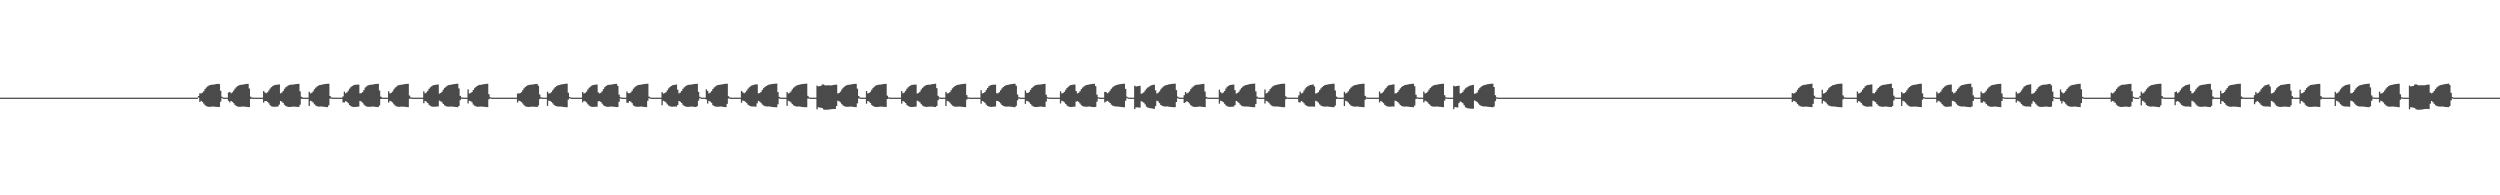 <?xml version="1.0" encoding="UTF-8"?>
<svg xmlns="http://www.w3.org/2000/svg" width="1920" height="150">
  <path d="M0 75.000h1v1.000H0zM1 75.000h1v1.000H1zM2 75.000h1v1.000H2zM3 75.000h1v1.000H3zM4 75.000h1v1.000H4zM5 75.000h1v1.000H5zM6 75.000h1v1.000H6zM7 75.000h1v1.000H7zM8 75.000h1v1.000H8zM9 75.000h1v1.000H9zM10 75.000h1v1.000H10zM11 75.000h1v1.000H11zM12 75.000h1v1.000H12zM13 75.000h1v1.000H13zM14 75.000h1v1.000H14zM15 75.000h1v1.000H15zM16 75.000h1v1.000H16zM17 75.000h1v1.000H17zM18 75.000h1v1.000H18zM19 75.000h1v1.000H19zM20 75.000h1v1.000H20zM21 75.000h1v1.000H21zM22 75.000h1v1.000H22zM23 75.000h1v1.000H23zM24 75.000h1v1.000H24zM25 75.000h1v1.000H25zM26 75.000h1v1.000H26zM27 75.000h1v1.000H27zM28 75.000h1v1.000H28zM29 75.000h1v1.000H29zM30 75.000h1v1.000H30zM31 75.000h1v1.000H31zM32 75.000h1v1.000H32zM33 75.000h1v1.000H33zM34 75.000h1v1.000H34zM35 75.000h1v1.000H35zM36 75.000h1v1.000H36zM37 75.000h1v1.000H37zM38 75.000h1v1.000H38zM39 75.000h1v1.000H39zM40 75.000h1v1.000H40zM41 75.000h1v1.000H41zM42 75.000h1v1.000H42zM43 75.000h1v1.000H43zM44 75.000h1v1.000H44zM45 75.000h1v1.000H45zM46 75.000h1v1.000H46zM47 75.000h1v1.000H47zM48 75.000h1v1.000H48zM49 75.000h1v1.000H49zM50 75.000h1v1.000H50zM51 75.000h1v1.000H51zM52 75.000h1v1.000H52zM53 75.000h1v1.000H53zM54 75.000h1v1.000H54zM55 75.000h1v1.000H55zM56 75.000h1v1.000H56zM57 75.000h1v1.000H57zM58 75.000h1v1.000H58zM59 75.000h1v1.000H59zM60 75.000h1v1.000H60zM61 75.000h1v1.000H61zM62 75.000h1v1.000H62zM63 75.000h1v1.000H63zM64 75.000h1v1.000H64zM65 75.000h1v1.000H65zM66 75.000h1v1.000H66zM67 75.000h1v1.000H67zM68 75.000h1v1.000H68zM69 75.000h1v1.000H69zM70 75.000h1v1.000H70zM71 75.000h1v1.000H71zM72 75.000h1v1.000H72zM73 75.000h1v1.000H73zM74 75.000h1v1.000H74zM75 75.000h1v1.000H75zM76 75.000h1v1.000H76zM77 75.000h1v1.000H77zM78 75.000h1v1.000H78zM79 75.000h1v1.000H79zM80 75.000h1v1.000H80zM81 75.000h1v1.000H81zM82 75.000h1v1.000H82zM83 75.000h1v1.000H83zM84 75.000h1v1.000H84zM85 75.000h1v1.000H85zM86 75.000h1v1.000H86zM87 75.000h1v1.000H87zM88 75.000h1v1.000H88zM89 75.000h1v1.000H89zM90 75.000h1v1.000H90zM91 75.000h1v1.000H91zM92 75.000h1v1.000H92zM93 75.000h1v1.000H93zM94 75.000h1v1.000H94zM95 75.000h1v1.000H95zM96 75.000h1v1.000H96zM97 75.000h1v1.000H97zM98 75.000h1v1.000H98zM99 75.000h1v1.000H99zM100 75.000h1v1.000H100zM101 75.000h1v1.000H101zM102 75.000h1v1.000H102zM103 75.000h1v1.000H103zM104 75.000h1v1.000H104zM105 75.000h1v1.000H105zM106 75.000h1v1.000H106zM107 75.000h1v1.000H107zM108 75.000h1v1.000H108zM109 75.000h1v1.000H109zM110 75.000h1v1.000H110zM111 75.000h1v1.000H111zM112 75.000h1v1.000H112zM113 75.000h1v1.000H113zM114 75.000h1v1.000H114zM115 75.000h1v1.000H115zM116 75.000h1v1.000H116zM117 75.000h1v1.000H117zM118 75.000h1v1.000H118zM119 75.000h1v1.000H119zM120 75.000h1v1.000H120zM121 75.000h1v1.000H121zM122 75.000h1v1.000H122zM123 75.000h1v1.000H123zM124 75.000h1v1.000H124zM125 75.000h1v1.000H125zM126 75.000h1v1.000H126zM127 75.000h1v1.000H127zM128 75.000h1v1.000H128zM129 75.000h1v1.000H129zM130 75.000h1v1.000H130zM131 75.000h1v1.000H131zM132 75.000h1v1.000H132zM133 75.000h1v1.000H133zM134 75.000h1v1.000H134zM135 75.000h1v1.000H135zM136 75.000h1v1.000H136zM137 75.000h1v1.000H137zM138 75.000h1v1.000H138zM139 75.000h1v1.000H139zM140 75.000h1v1.000H140zM141 75.000h1v1.000H141zM142 75.000h1v1.000H142zM143 75.000h1v1.000H143zM144 75.000h1v1.000H144zM145 75.000h1v1.000H145zM146 75.000h1v1.000H146zM147 75.000h1v1.000H147zM148 75.000h1v1.000H148zM149 75.000h1v1.000H149zM150 75.000h1v1.000H150zM151 75.000h1v1.000H151zM152 73.740h1v1.260H152zM153 71.603h1v6.690H153zM154 71.754h1v5.724H154zM155 71.168h1v7.091H155zM156 70.080h1v9.498H156zM157 68.408h1v12.410H157zM158 67.201h1v14.324H158zM159 66.361h1v15.527H159zM160 65.674h1v16.415H160zM161 65.292h1v16.727H161zM162 65.094h1v16.835H162zM163 65.058h1v16.783H163zM164 64.849h1v17.037H164zM165 64.660h1v17.352H165zM166 64.529h1v17.560H166zM167 64.348h1v17.874H167zM168 64.651h1v17.405H168zM169 69.745h1v8.285H169zM170 74.293h1v1.149H170zM171 74.933h1v1.000H171zM172 74.997h1v1.000H172zM173 75.000h1v1.000H173zM174 75.000h1v1.000H174zM175 71.062h1v6.404H175zM176 70.602h1v8.049H176zM177 71.629h1v5.952H177zM178 70.911h1v7.316H178zM179 69.582h1v9.676H179zM180 68.027h1v12.560H180zM181 66.962h1v14.420H181zM182 66.160h1v15.637H182zM183 65.519h1v16.511H183zM184 65.241h1v16.761H184zM185 65.092h1v16.826H185zM186 65.006h1v16.827H186zM187 64.756h1v17.126H187zM188 64.580h1v17.428H188zM189 64.477h1v17.611H189zM190 64.353h1v17.868H190zM191 67.969h1v14.324H191zM192 74.225h1v1.714H192zM193 74.882h1v1.000H193zM194 74.985h1v1.000H194zM195 74.998h1v1.000H195zM196 75.000h1v1.000H196zM197 75.000h1v1.000H197zM198 75.000h1v1.000H198zM199 75.000h1v1.000H199zM200 75.000h1v1.000H200zM201 75.000h1v1.000H201zM202 69.948h1v8.831H202zM203 71.011h1v6.582H203zM204 71.600h1v5.972H204zM205 70.872h1v7.387H205zM206 69.490h1v9.846H206zM207 67.954h1v12.921H207zM208 66.908h1v14.769H208zM209 66.121h1v15.812H209zM210 65.488h1v16.556H210zM211 65.229h1v16.740H211zM212 65.084h1v16.825H212zM213 65.001h1v16.783H213zM214 64.835h1v15.494H214zM215 71.674h1v5.892H215zM216 71.079h1v7.034H216zM217 69.887h1v9.175H217zM218 68.223h1v12.270H218zM219 67.042h1v14.360H219zM220 66.227h1v15.666H220zM221 65.585h1v16.534H221zM222 65.190h1v16.962H222zM223 65.077h1v16.989H223zM224 64.988h1v16.974H224zM225 64.933h1v16.931H225zM226 64.707h1v17.192H226zM227 64.549h1v17.471H227zM228 64.456h1v17.640H228zM229 64.397h1v17.796H229zM230 70.160h1v10.280H230zM231 74.304h1v1.571H231zM232 74.918h1v1.000H232zM233 74.992h1v1.000H233zM234 74.999h1v1.000H234zM235 75.000h1v1.000H235zM236 75.000h1v1.000H236zM237 70.446h1v10.914H237zM238 71.743h1v5.698H238zM239 71.230h1v6.663H239zM240 70.144h1v8.613H240zM241 68.526h1v11.575H241zM242 67.338h1v13.706H242zM243 66.443h1v15.096H243zM244 65.797h1v16.068H244zM245 65.331h1v16.526H245zM246 65.207h1v16.583H246zM247 64.947h1v16.912H247zM248 64.727h1v17.266H248zM249 64.569h1v17.508H249zM250 64.439h1v17.774H250zM251 64.319h1v17.991H251zM252 64.292h1v16.595H252zM253 73.704h1v2.000H253zM254 74.799h1v1.000H254zM255 74.971h1v1.000H255zM256 74.997h1v1.000H256zM257 75.000h1v1.000H257zM258 75.000h1v1.000H258zM259 75.000h1v1.000H259zM260 75.000h1v1.000H260zM261 75.000h1v1.000H261zM262 75.000h1v1.000H262zM263 74.018h1v4.629H263zM264 70.368h1v8.349H264zM265 71.640h1v5.982H265zM266 70.939h1v7.331H266zM267 69.634h1v9.636H267zM268 68.029h1v12.657H268zM269 66.914h1v14.613H269zM270 66.117h1v15.853H270zM271 65.493h1v16.673H271zM272 65.151h1v17.016H272zM273 65.054h1v17.021H273zM274 64.972h1v16.996H274zM275 64.980h1v16.878H275zM276 71.738h1v5.776H276zM277 71.502h1v6.519H277zM278 70.734h1v8.136H278zM279 69.191h1v11.098H279zM280 67.223h1v14.024H280zM281 66.363h1v15.406H281zM282 65.675h1v16.316H282zM283 65.292h1v16.800H283zM284 65.094h1v16.888H284zM285 65.056h1v16.863H285zM286 64.850h1v16.939H286zM287 64.661h1v17.294H287zM288 64.529h1v17.547H288zM289 64.410h1v17.779H289zM290 64.347h1v17.876H290zM291 69.536h1v11.453H291zM292 74.177h1v1.879H292zM293 74.900h1v1.000H293zM294 74.991h1v1.000H294zM295 74.999h1v1.000H295zM296 75.000h1v1.000H296zM297 75.000h1v1.000H297zM298 70.146h1v8.635H298zM299 71.763h1v5.693H299zM300 71.267h1v6.635H300zM301 70.279h1v8.427H301zM302 68.615h1v11.476H302zM303 67.351h1v13.770H303zM304 66.474h1v15.215H304zM305 65.763h1v16.177H305zM306 65.334h1v16.716H306zM307 65.118h1v16.851H307zM308 65.072h1v16.838H308zM309 64.861h1v17.023H309zM310 64.668h1v17.341H310zM311 64.534h1v17.554H311zM312 64.413h1v17.808H312zM313 64.351h1v17.943H313zM314 73.361h1v2.492H314zM315 74.747h1v1.000H315zM316 74.961h1v1.000H316zM317 74.995h1v1.000H317zM318 74.999h1v1.000H318zM319 75.000h1v1.000H319zM320 75.000h1v1.000H320zM321 75.000h1v1.000H321zM322 75.000h1v1.000H322zM323 75.000h1v1.000H323zM324 74.985h1v1.000H324zM325 70.164h1v9.129H325zM326 71.670h1v5.870H326zM327 71.028h1v7.101H327zM328 69.778h1v9.323H328zM329 68.185h1v12.266H329zM330 67.078h1v14.218H330zM331 66.249h1v15.495H331zM332 65.589h1v16.407H332zM333 65.270h1v16.721H333zM334 65.108h1v16.802H334zM335 65.017h1v16.811H335zM336 64.876h1v16.903H336zM337 71.909h1v5.425H337zM338 71.372h1v6.441H338zM339 70.447h1v8.160H339zM340 68.833h1v11.060H340zM341 67.550h1v13.396H341zM342 66.607h1v14.918H342zM343 65.869h1v15.989H343zM344 65.401h1v16.525H344zM345 65.184h1v16.701H345zM346 65.067h1v16.744H346zM347 64.797h1v17.074H347zM348 64.607h1v17.394H348zM349 64.494h1v17.589H349zM350 64.365h1v17.852H350zM351 64.312h1v18.001H351zM352 67.876h1v13.506H352zM353 73.643h1v3.237H353zM354 74.814h1v1.000H354zM355 74.982h1v1.000H355zM356 74.998h1v1.000H356zM357 75.000h1v1.000H357zM358 75.000h1v1.000H358zM359 68.637h1v10.772H359zM360 71.758h1v5.625H360zM361 71.465h1v6.241H361zM362 70.663h1v7.872H362zM363 69.119h1v11.184H363zM364 67.715h1v13.488H364zM365 66.745h1v14.940H365zM366 65.974h1v15.985H366zM367 65.439h1v16.540H367zM368 65.177h1v16.726H368zM369 65.111h1v16.712H369zM370 64.887h1v16.990H370zM371 64.684h1v17.320H371zM372 64.544h1v17.541H372zM373 64.421h1v17.798H373zM374 64.306h1v17.986H374zM375 72.327h1v3.933H375zM376 74.580h1v1.000H376zM377 74.939h1v1.000H377zM378 74.995h1v1.000H378zM379 75.000h1v1.000H379zM380 75.000h1v1.000H380zM381 75.000h1v1.000H381zM382 75.000h1v1.000H382zM383 75.000h1v1.000H383zM384 75.000h1v1.000H384zM385 75.000h1v1.000H385zM386 75.000h1v1.000H386zM387 75.000h1v1.000H387zM388 75.000h1v1.000H388zM389 75.000h1v1.000H389zM390 75.000h1v1.000H390zM391 75.000h1v1.000H391zM392 75.000h1v1.000H392zM393 75.000h1v1.000H393zM394 75.000h1v1.000H394zM395 75.000h1v1.000H395zM396 75.000h1v1.000H396zM397 71.826h1v6.909H397zM398 71.802h1v5.497H398zM399 71.529h1v6.167H399zM400 70.750h1v7.655H400zM401 69.290h1v10.241H401zM402 67.771h1v13.079H402zM403 66.744h1v14.855H403zM404 66.003h1v15.984H404zM405 65.389h1v16.740H405zM406 65.171h1v16.967H406zM407 65.021h1v16.988H407zM408 65.003h1v16.933H408zM409 64.817h1v17.080H409zM410 64.639h1v17.379H410zM411 64.515h1v17.579H411zM412 64.400h1v17.792H412zM413 65.868h1v15.251H413zM414 72.551h1v3.588H414zM415 74.660h1v1.000H415zM416 74.966h1v1.000H416zM417 74.997h1v1.000H417zM418 75.000h1v1.000H418zM419 75.000h1v1.000H419zM420 70.448h1v10.849H420zM421 71.827h1v5.415H421zM422 71.559h1v6.018H422zM423 70.784h1v7.490H423zM424 69.347h1v10.016H424zM425 67.922h1v12.641H425zM426 66.888h1v14.347H426zM427 66.144h1v15.466H427zM428 65.536h1v16.269H428zM429 65.308h1v16.509H429zM430 65.010h1v16.832H430zM431 64.767h1v17.214H431zM432 64.595h1v17.475H432zM433 64.457h1v17.752H433zM434 64.332h1v17.975H434zM435 64.271h1v18.046H435zM436 71.240h1v5.325H436zM437 74.443h1v1.000H437zM438 74.912h1v1.000H438zM439 74.989h1v1.000H439zM440 74.999h1v1.000H440zM441 75.000h1v1.000H441zM442 75.000h1v1.000H442zM443 75.000h1v1.000H443zM444 75.000h1v1.000H444zM445 75.000h1v1.000H445zM446 75.000h1v1.000H446zM447 70.600h1v8.052H447zM448 71.780h1v5.674H448zM449 71.312h1v6.568H449zM450 70.357h1v8.333H450zM451 68.700h1v11.359H451zM452 67.394h1v13.737H452zM453 66.491h1v15.234H453zM454 65.789h1v16.222H454zM455 65.281h1v16.844H455zM456 65.132h1v16.912H456zM457 65.023h1v16.924H457zM458 64.900h1v17.069H458zM459 70.928h1v6.898H459zM460 71.718h1v5.968H460zM461 71.190h1v7.209H461zM462 70.087h1v9.507H462zM463 68.413h1v12.418H463zM464 66.936h1v14.599H464zM465 66.004h1v15.890H465zM466 65.396h1v16.696H466zM467 65.193h1v16.830H467zM468 65.061h1v16.871H468zM469 64.985h1v16.858H469zM470 64.743h1v17.145H470zM471 64.571h1v17.441H471zM472 64.470h1v17.620H472zM473 64.348h1v17.875H473zM474 65.953h1v16.208H474zM475 72.641h1v5.533H475zM476 74.673h1v1.000H476zM477 74.967h1v1.000H477zM478 74.997h1v1.000H478zM479 75.000h1v1.000H479zM480 75.000h1v1.000H480zM481 70.314h1v8.592H481zM482 71.507h1v7.372H482zM483 71.626h1v5.943H483zM484 70.965h1v7.230H484zM485 69.672h1v9.511H485zM486 68.098h1v12.890H486zM487 67.015h1v14.604H487zM488 66.201h1v15.695H488zM489 65.551h1v16.463H489zM490 65.255h1v16.707H490zM491 65.098h1v16.806H491zM492 65.011h1v16.769H492zM493 64.760h1v17.189H493zM494 64.583h1v17.489H494zM495 64.478h1v17.709H495zM496 64.353h1v17.940H496zM497 64.331h1v13.143H497zM498 74.196h1v1.208H498zM499 74.878h1v1.000H499zM500 74.986h1v1.000H500zM501 74.999h1v1.000H501zM502 75.000h1v1.000H502zM503 75.000h1v1.000H503zM504 75.000h1v1.000H504zM505 75.000h1v1.000H505zM506 75.000h1v1.000H506zM507 75.000h1v1.000H507zM508 70.712h1v10.134H508zM509 71.824h1v5.578H509zM510 71.548h1v6.353H510zM511 70.812h1v7.953H511zM512 69.356h1v10.760H512zM513 67.881h1v13.203H513zM514 66.869h1v14.742H514zM515 66.073h1v15.839H515zM516 65.506h1v16.444H516zM517 65.208h1v16.685H517zM518 65.132h1v16.684H518zM519 64.899h1v16.974H519zM520 68.878h1v11.815H520zM521 71.655h1v5.933H521zM522 71.065h1v7.079H522zM523 69.872h1v9.188H523zM524 68.221h1v12.250H524zM525 67.071h1v14.292H525zM526 66.255h1v15.586H526zM527 65.589h1v16.447H527zM528 65.253h1v16.860H528zM529 65.071h1v16.921H529zM530 65.042h1v16.883H530zM531 64.838h1v16.955H531zM532 64.653h1v17.361H532zM533 64.525h1v17.567H533zM534 64.407h1v17.817H534zM535 64.344h1v17.172H535zM536 70.546h1v6.766H536zM537 74.367h1v1.000H537zM538 74.928h1v1.000H538zM539 74.993h1v1.000H539zM540 74.999h1v1.000H540zM541 75.000h1v1.000H541zM542 68.622h1v7.839H542zM543 69.836h1v9.652H543zM544 71.731h1v5.723H544zM545 71.126h1v6.900H545zM546 69.968h1v8.982H546zM547 68.344h1v12.404H547zM548 67.193h1v14.318H548zM549 66.339h1v15.489H549zM550 65.660h1v16.320H550zM551 65.301h1v16.647H551zM552 65.126h1v16.769H552zM553 65.030h1v16.745H553zM554 64.774h1v17.172H554zM555 64.592h1v17.477H555zM556 64.484h1v17.701H556zM557 64.357h1v17.935H557zM558 64.306h1v15.447H558zM559 73.894h1v1.706H559zM560 74.826h1v1.000H560zM561 74.977h1v1.000H561zM562 74.998h1v1.000H562zM563 75.000h1v1.000H563zM564 75.000h1v1.000H564zM565 75.000h1v1.000H565zM566 75.000h1v1.000H566zM567 75.000h1v1.000H567zM568 75.000h1v1.000H568zM569 69.853h1v9.042H569zM570 70.909h1v6.338H570zM571 71.631h1v5.864H571zM572 70.898h1v7.278H572zM573 69.556h1v9.630H573zM574 68.076h1v12.359H574zM575 67.003h1v14.152H575zM576 66.232h1v15.326H576zM577 65.606h1v16.202H577zM578 65.337h1v16.412H578zM579 65.027h1v16.811H579zM580 64.779h1v17.200H580zM581 64.892h1v14.481H581zM582 71.737h1v5.723H582zM583 71.442h1v6.634H583zM584 70.575h1v8.411H584zM585 69.022h1v11.257H585zM586 67.706h1v13.352H586zM587 66.716h1v14.782H587zM588 66.033h1v15.676H588zM589 65.468h1v16.333H589zM590 65.049h1v16.672H590zM591 64.793h1v17.119H591zM592 64.610h1v17.438H592zM593 64.467h1v17.703H593zM594 64.338h1v17.944H594zM595 64.277h1v18.039H595zM596 64.213h1v18.150H596zM597 70.765h1v9.310H597zM598 74.408h1v1.341H598zM599 74.934h1v1.000H599zM600 74.994h1v1.000H600zM601 74.999h1v1.000H601zM602 75.000h1v1.000H602zM603 75.000h1v1.000H603zM604 70.647h1v10.670H604zM605 71.790h1v5.584H605zM606 71.256h1v6.601H606zM607 70.213h1v8.460H607zM608 68.618h1v11.361H608zM609 67.412h1v13.499H609zM610 66.498h1v14.974H610zM611 65.865h1v15.909H611zM612 65.385h1v16.430H612zM613 65.191h1v16.538H613zM614 64.875h1v17.041H614zM615 64.659h1v17.392H615zM616 64.528h1v17.643H616zM617 64.388h1v17.895H617zM618 64.303h1v18.014H618zM619 64.272h1v18.078H619zM620 73.636h1v2.107H620zM621 74.788h1v1.000H621zM622 74.968h1v1.000H622zM623 74.996h1v1.000H623zM624 75.000h1v1.000H624zM625 75.000h1v1.000H625zM626 75.000h1v1.000H626zM627 65.725h1v18.233H627zM628 66.359h1v16.021H628zM629 66.077h1v16.504H629zM630 66.021h1v16.694H630zM631 64.883h1v18.135H631zM632 64.860h1v19.186H632zM633 65.505h1v18.795H633zM634 65.564h1v18.766H634zM635 65.528h1v18.698H635zM636 65.492h1v18.641H636zM637 65.565h1v18.444H637zM638 65.570h1v18.283H638zM639 65.453h1v18.286H639zM640 65.235h1v18.425H640zM641 65.022h1v18.708H641zM642 65.075h1v16.361H642zM643 71.783h1v5.605H643zM644 71.348h1v6.512H644zM645 70.414h1v8.214H645zM646 68.749h1v11.219H646zM647 67.438h1v13.604H647zM648 66.539h1v15.098H648zM649 65.821h1v16.089H649zM650 65.364h1v16.663H650zM651 65.134h1v16.831H651zM652 65.083h1v16.824H652zM653 64.868h1v16.942H653zM654 64.672h1v17.336H654zM655 64.537h1v17.551H655zM656 64.415h1v17.806H656zM657 64.352h1v17.941H657zM658 68.073h1v11.284H658zM659 73.734h1v1.908H659zM660 74.832h1v1.000H660zM661 74.984h1v1.000H661zM662 74.998h1v1.000H662zM663 75.000h1v1.000H663zM664 75.000h1v1.000H664zM665 69.884h1v9.776H665zM666 71.743h1v5.842H666zM667 71.410h1v6.745H667zM668 70.514h1v8.621H668zM669 68.945h1v11.619H669zM670 67.534h1v13.917H670zM671 66.568h1v15.355H671zM672 65.859h1v16.278H672zM673 65.308h1v16.850H673zM674 65.129h1v16.941H674zM675 64.994h1v16.970H675zM676 64.982h1v16.883H676zM677 64.705h1v17.196H677zM678 64.549h1v17.472H678zM679 64.454h1v17.642H679zM680 64.396h1v17.798H680zM681 73.491h1v2.615H681zM682 74.765h1v1.000H682zM683 74.975h1v1.000H683zM684 74.998h1v1.000H684zM685 75.000h1v1.000H685zM686 75.000h1v1.000H686zM687 75.000h1v1.000H687zM688 75.000h1v1.000H688zM689 75.000h1v1.000H689zM690 75.000h1v1.000H690zM691 75.000h1v1.000H691zM692 69.956h1v9.676H692zM693 71.674h1v5.927H693zM694 71.032h1v7.140H694zM695 69.793h1v9.348H695zM696 68.157h1v12.413H696zM697 67.008h1v14.446H697zM698 66.190h1v15.735H698zM699 65.551h1v16.587H699zM700 65.174h1v16.984H700zM701 65.069h1v17.001H701zM702 64.982h1v16.983H702zM703 64.991h1v16.874H703zM704 71.825h1v5.555H704zM705 71.370h1v6.469H705zM706 70.459h1v8.157H706zM707 68.810h1v11.147H707zM708 67.464h1v13.601H708zM709 66.544h1v15.137H709zM710 65.837h1v16.150H710zM711 65.305h1v16.816H711zM712 65.145h1v16.895H712zM713 65.031h1v16.913H713zM714 64.965h1v16.886H714zM715 64.729h1v17.164H715zM716 64.562h1v17.453H716zM717 64.464h1v17.629H717zM718 64.281h1v17.943H718zM719 67.694h1v13.645H719zM720 73.550h1v3.441H720zM721 74.801h1v1.000H721zM722 74.980h1v1.000H722zM723 74.998h1v1.000H723zM724 75.000h1v1.000H724zM725 75.000h1v1.000H725zM726 70.579h1v10.831H726zM727 71.792h1v5.649H727zM728 71.537h1v6.383H728zM729 70.786h1v8.007H729zM730 69.313h1v10.837H730zM731 67.849h1v13.255H731zM732 66.845h1v14.779H732zM733 66.055h1v15.865H733zM734 65.492h1v16.464H734zM735 65.202h1v16.693H735zM736 65.042h1v16.775H736zM737 64.781h1v17.093H737zM738 64.596h1v17.406H738zM739 64.488h1v17.596H739zM740 64.360h1v17.858H740zM741 64.309h1v17.982H741zM742 73.049h1v3.468H742zM743 74.774h1v1.000H743zM744 74.970h1v1.000H744zM745 74.996h1v1.000H745zM746 74.999h1v1.000H746zM747 75.000h1v1.000H747zM748 75.000h1v1.000H748zM749 75.000h1v1.000H749zM750 75.000h1v1.000H750zM751 75.000h1v1.000H751zM752 75.000h1v1.000H752zM753 69.251h1v10.422H753zM754 71.751h1v5.793H754zM755 71.437h1v6.691H755zM756 70.580h1v8.456H756zM757 68.999h1v11.449H757zM758 67.606h1v13.742H758zM759 66.263h1v15.567H759zM760 65.595h1v16.434H760zM761 65.256h1v16.852H761zM762 65.073h1v16.915H762zM763 65.043h1v16.880H763zM764 64.975h1v16.791H764zM765 71.652h1v5.812H765zM766 71.555h1v6.069H766zM767 70.798h1v7.523H767zM768 69.337h1v10.089H768zM769 67.900h1v12.737H769zM770 66.881h1v14.451H770zM771 66.084h1v15.652H771zM772 65.540h1v16.329H772zM773 65.247h1v16.614H773zM774 65.107h1v16.687H774zM775 64.824h1v17.038H775zM776 64.623h1v17.372H776zM777 64.506h1v17.572H777zM778 64.372h1v17.916H778zM779 64.292h1v18.019H779zM780 65.860h1v15.387H780zM781 72.586h1v4.489H781zM782 74.663h1v1.000H782zM783 74.966h1v1.000H783zM784 74.997h1v1.000H784zM785 75.000h1v1.000H785zM786 75.000h1v1.000H786zM787 69.453h1v10.327H787zM788 71.251h1v6.189H788zM789 71.425h1v6.397H789zM790 70.544h1v8.028H790zM791 68.989h1v10.825H791zM792 67.562h1v13.481H792zM793 66.591h1v15.131H793zM794 65.878h1v16.184H794zM795 65.318h1v16.837H795zM796 65.134h1v17.021H796zM797 64.999h1v17.020H797zM798 64.985h1v16.958H798zM799 64.806h1v16.999H799zM800 64.631h1v17.334H800zM801 64.509h1v17.573H801zM802 64.396h1v17.798H802zM803 72.704h1v5.347H803zM804 74.615h1v1.000H804zM805 74.937h1v1.000H805zM806 74.993h1v1.000H806zM807 74.999h1v1.000H807zM808 75.000h1v1.000H808zM809 75.000h1v1.000H809zM810 75.000h1v1.000H810zM811 75.000h1v1.000H811zM812 75.000h1v1.000H812zM813 75.000h1v1.000H813zM814 70.150h1v9.287H814zM815 71.786h1v5.652H815zM816 71.398h1v6.445H816zM817 70.499h1v8.111H817zM818 68.921h1v10.966H818zM819 67.517h1v13.572H819zM820 66.555h1v15.197H820zM821 65.848h1v16.232H821zM822 65.303h1v16.857H822zM823 65.124h1v16.947H823zM824 64.992h1v16.973H824zM825 64.980h1v16.886H825zM826 69.898h1v8.107H826zM827 71.733h1v5.949H827zM828 71.194h1v7.185H828zM829 70.055h1v9.521H829zM830 68.422h1v12.371H830zM831 67.250h1v14.236H831zM832 66.382h1v15.431H832zM833 65.694h1v16.285H833zM834 65.271h1v16.676H834zM835 65.119h1v16.777H835zM836 64.890h1v16.885H836zM837 64.687h1v17.259H837zM838 64.546h1v17.524H838zM839 64.423h1v17.762H839zM840 64.307h1v17.985H840zM841 66.128h1v15.958H841zM842 72.721h1v5.369H842zM843 74.686h1v1.000H843zM844 74.969h1v1.000H844zM845 74.997h1v1.000H845zM846 75.000h1v1.000H846zM847 75.000h1v1.000H847zM848 70.562h1v8.098H848zM849 70.671h1v7.325H849zM850 71.655h1v5.830H850zM851 70.945h1v7.193H851zM852 69.656h1v9.450H852zM853 68.155h1v12.222H853zM854 67.061h1v14.058H854zM855 66.274h1v15.260H855zM856 65.639h1v16.094H856zM857 65.351h1v16.452H857zM858 65.034h1v16.802H858zM859 64.783h1v17.195H859zM860 64.605h1v17.462H860zM861 64.463h1v17.744H861zM862 64.336h1v17.970H862zM863 64.275h1v18.088H863zM864 68.230h1v9.123H864zM865 74.260h1v1.109H865zM866 74.886h1v1.000H866zM867 74.985h1v1.000H867zM868 74.998h1v1.000H868zM869 75.000h1v1.000H869zM870 75.000h1v1.000H870zM871 65.827h1v17.974H871zM872 66.429h1v15.982H872zM873 66.236h1v16.212H873zM874 66.021h1v16.564H874zM875 65.920h1v16.716H875zM876 71.973h1v5.724H876zM877 71.624h1v6.559H877zM878 70.864h1v8.034H878zM879 69.461h1v10.694H879zM880 68.148h1v13.757H880zM881 67.208h1v15.359H881zM882 66.567h1v16.318H882zM883 65.858h1v17.271H883zM884 65.488h1v17.696H884zM885 65.126h1v18.316H885zM886 65.056h1v18.534H886zM887 69.396h1v12.107H887zM888 71.766h1v5.608H888zM889 71.255h1v6.639H889zM890 70.194h1v9.035H890zM891 68.597h1v11.971H891zM892 67.397h1v13.843H892zM893 66.484h1v15.129H893zM894 65.854h1v15.930H894zM895 65.379h1v16.443H895zM896 65.188h1v16.545H896zM897 64.873h1v17.046H897zM898 64.657h1v17.396H898zM899 64.527h1v17.646H899zM900 64.387h1v17.897H900zM901 64.302h1v18.015H901zM902 64.272h1v18.000H902zM903 69.208h1v9.142H903zM904 74.128h1v1.344H904zM905 74.907h1v1.000H905zM906 74.995h1v1.000H906zM907 75.000h1v1.000H907zM908 75.000h1v1.000H908zM909 73.054h1v6.040H909zM910 70.657h1v7.847H910zM911 71.769h1v5.928H911zM912 71.237h1v7.142H912zM913 70.194h1v9.268H913zM914 68.523h1v12.276H914zM915 67.264h1v14.304H915zM916 66.394h1v15.573H916zM917 65.714h1v16.402H917zM918 65.181h1v16.954H918zM919 65.029h1v16.977H919zM920 65.010h1v16.925H920zM921 64.821h1v16.978H921zM922 64.641h1v17.320H922zM923 64.515h1v17.565H923zM924 64.400h1v17.792H924zM925 70.326h1v11.959H925zM926 74.389h1v1.404H926zM927 74.903h1v1.000H927zM928 74.988h1v1.000H928zM929 74.998h1v1.000H929zM930 75.000h1v1.000H930zM931 75.000h1v1.000H931zM932 75.000h1v1.000H932zM933 75.000h1v1.000H933zM934 75.000h1v1.000H934zM935 75.000h1v1.000H935zM936 68.819h1v10.778H936zM937 70.785h1v6.606H937zM938 71.694h1v6.060H938zM939 71.074h1v7.409H939zM940 69.925h1v9.814H940zM941 67.969h1v12.959H941zM942 66.672h1v14.925H942zM943 65.933h1v15.998H943zM944 65.353h1v16.753H944zM945 65.172h1v16.857H945zM946 65.048h1v16.887H946zM947 64.976h1v16.870H947zM948 69.188h1v11.455H948zM949 71.817h1v5.683H949zM950 71.397h1v6.739H950zM951 70.472h1v8.579H951zM952 68.860h1v11.483H952zM953 67.544h1v13.588H953zM954 66.584h1v15.022H954zM955 65.916h1v15.870H955zM956 65.405h1v16.428H956zM957 65.250h1v16.521H957zM958 64.974h1v16.875H958zM959 64.637h1v17.349H959zM960 64.514h1v17.558H960zM961 64.380h1v17.831H961zM962 64.297h1v18.011H962zM963 64.203h1v18.115H963zM964 70.210h1v9.709H964zM965 74.203h1v1.528H965zM966 74.937h1v1.000H966zM967 74.994h1v1.000H967zM968 74.999h1v1.000H968zM969 75.000h1v1.000H969zM970 75.000h1v1.000H970zM971 68.685h1v10.853H971zM972 71.738h1v5.698H972zM973 71.117h1v6.881H973zM974 69.983h1v8.892H974zM975 68.402h1v11.781H975zM976 67.255h1v13.788H976zM977 66.374h1v15.181H977zM978 65.767h1v15.986H978zM979 65.340h1v16.490H979zM980 65.166h1v16.601H980zM981 64.859h1v16.988H981zM982 64.647h1v17.338H982zM983 64.521h1v17.550H983zM984 64.384h1v17.826H984zM985 64.300h1v18.007H985zM986 64.270h1v18.048H986zM987 73.972h1v2.281H987zM988 74.838h1v1.000H988zM989 74.977h1v1.000H989zM990 74.997h1v1.000H990zM991 75.000h1v1.000H991zM992 75.000h1v1.000H992zM993 75.000h1v1.000H993zM994 75.000h1v1.000H994zM995 75.000h1v1.000H995zM996 75.000h1v1.000H996zM997 73.219h1v5.279H997zM998 70.423h1v8.327H998zM999 71.757h1v5.800H999zM1000 71.281h1v6.976H1000zM1001 69.553h1v9.764H1001zM1002 67.960h1v12.593H1002zM1003 66.929h1v14.347H1003zM1004 66.125h1v15.577H1004zM1005 65.572h1v16.275H1005zM1006 65.259h1v16.593H1006zM1007 65.116h1v16.671H1007zM1008 64.830h1v17.027H1008zM1009 66.367h1v15.563H1009zM1010 71.852h1v5.573H1010zM1011 71.549h1v6.383H1011zM1012 70.773h1v8.034H1012zM1013 69.291h1v10.868H1013zM1014 67.870h1v13.216H1014zM1015 66.855h1v14.708H1015zM1016 66.064h1v15.756H1016zM1017 65.324h1v16.554H1017zM1018 65.203h1v16.660H1018zM1019 64.944h1v16.813H1019zM1020 64.724h1v17.210H1020zM1021 64.568h1v17.495H1021zM1022 64.437h1v17.742H1022zM1023 64.318h1v17.971H1023zM1024 64.292h1v18.019H1024zM1025 69.452h1v11.648H1025zM1026 74.168h1v1.906H1026zM1027 74.899h1v1.000H1027zM1028 74.990h1v1.000H1028zM1029 74.999h1v1.000H1029zM1030 75.000h1v1.000H1030zM1031 75.000h1v1.000H1031zM1032 70.526h1v10.930H1032zM1033 71.785h1v5.625H1033zM1034 71.234h1v6.657H1034zM1035 70.158h1v8.587H1035zM1036 68.540h1v11.547H1036zM1037 67.347h1v13.688H1037zM1038 66.451h1v15.082H1038zM1039 65.803h1v15.996H1039zM1040 65.334h1v16.528H1040zM1041 65.208h1v16.647H1041zM1042 64.948h1v16.805H1042zM1043 64.726h1v17.205H1043zM1044 64.570h1v17.490H1044zM1045 64.439h1v17.739H1045zM1046 64.319h1v17.968H1046zM1047 64.293h1v18.017H1047zM1048 73.609h1v2.994H1048zM1049 74.784h1v1.000H1049zM1050 74.968h1v1.000H1050zM1051 74.996h1v1.000H1051zM1052 74.999h1v1.000H1052zM1053 75.000h1v1.000H1053zM1054 75.000h1v1.000H1054zM1055 75.000h1v1.000H1055zM1056 75.000h1v1.000H1056zM1057 75.000h1v1.000H1057zM1058 75.000h1v1.000H1058zM1059 70.314h1v8.379H1059zM1060 71.811h1v5.752H1060zM1061 71.348h1v6.831H1061zM1062 70.407h1v8.780H1062zM1063 68.793h1v11.715H1063zM1064 67.515h1v13.790H1064zM1065 66.285h1v15.414H1065zM1066 65.598h1v16.307H1066zM1067 65.244h1v16.678H1067zM1068 65.153h1v16.725H1068zM1069 64.913h1v16.852H1069zM1070 64.795h1v17.074H1070zM1071 71.719h1v5.632H1071zM1072 71.510h1v6.146H1072zM1073 70.731h1v7.649H1073zM1074 69.235h1v10.298H1074zM1075 67.838h1v12.877H1075zM1076 66.823h1v14.557H1076zM1077 66.036h1v15.730H1077zM1078 65.502h1v16.387H1078zM1079 65.231h1v16.636H1079zM1080 65.097h1v16.685H1080zM1081 64.817h1v17.118H1081zM1082 64.619h1v17.444H1082zM1083 64.503h1v17.677H1083zM1084 64.371h1v17.918H1084zM1085 64.292h1v18.020H1085zM1086 66.191h1v14.855H1086zM1087 72.781h1v3.271H1087zM1088 74.690h1v1.000H1088zM1089 74.969h1v1.000H1089zM1090 74.997h1v1.000H1090zM1091 75.000h1v1.000H1091zM1092 75.000h1v1.000H1092zM1093 70.289h1v8.387H1093zM1094 71.801h1v5.544H1094zM1095 71.356h1v6.456H1095zM1096 70.424h1v8.176H1096zM1097 68.815h1v11.065H1097zM1098 67.531h1v13.403H1098zM1099 66.599h1v14.918H1099zM1100 65.864h1v15.989H1100zM1101 65.399h1v16.522H1101zM1102 65.182h1v16.699H1102zM1103 65.066h1v16.742H1103zM1104 64.795h1v17.073H1104zM1105 64.606h1v17.393H1105zM1106 64.495h1v17.586H1106zM1107 64.364h1v17.853H1107zM1108 64.311h1v18.001H1108zM1109 73.109h1v4.158H1109zM1110 74.715h1v1.000H1110zM1111 74.955h1v1.000H1111zM1112 74.994h1v1.000H1112zM1113 74.999h1v1.000H1113zM1114 75.000h1v1.000H1114zM1115 75.000h1v1.000H1115zM1116 65.869h1v18.002H1116zM1117 66.363h1v15.867H1117zM1118 66.092h1v16.337H1118zM1119 65.950h1v16.603H1119zM1120 65.863h1v13.339H1120zM1121 71.826h1v6.084H1121zM1122 71.457h1v6.993H1122zM1123 70.521h1v8.770H1123zM1124 68.999h1v11.813H1124zM1125 67.848h1v14.511H1125zM1126 67.075h1v15.809H1126zM1127 66.489h1v16.735H1127zM1128 65.893h1v17.449H1128zM1129 65.642h1v17.817H1129zM1130 65.366h1v18.067H1130zM1131 65.167h1v18.411H1131zM1132 71.968h1v5.206H1132zM1133 71.739h1v5.894H1133zM1134 71.130h1v7.201H1134zM1135 69.199h1v10.268H1135zM1136 67.760h1v12.813H1136zM1137 66.748h1v14.502H1137zM1138 66.065h1v15.492H1138zM1139 65.492h1v16.274H1139zM1140 65.257h1v16.459H1140zM1141 64.915h1v16.909H1141zM1142 64.684h1v17.285H1142zM1143 64.544h1v17.518H1143zM1144 64.399h1v17.803H1144zM1145 64.310h1v17.993H1145zM1146 64.276h1v18.085H1146zM1147 66.816h1v15.002H1147zM1148 73.101h1v4.562H1148zM1149 74.736h1v1.000H1149zM1150 74.974h1v1.000H1150zM1151 74.997h1v1.000H1151zM1152 75.000h1v1.000H1152zM1153 75.000h1v1.000H1153zM1154 75.000h1v1.000H1154zM1155 75.000h1v1.000H1155zM1156 75.000h1v1.000H1156zM1157 75.000h1v1.000H1157zM1158 75.000h1v1.000H1158zM1159 75.000h1v1.000H1159zM1160 75.000h1v1.000H1160zM1161 75.000h1v1.000H1161zM1162 75.000h1v1.000H1162zM1163 75.000h1v1.000H1163zM1164 75.000h1v1.000H1164zM1165 75.000h1v1.000H1165zM1166 75.000h1v1.000H1166zM1167 75.000h1v1.000H1167zM1168 75.000h1v1.000H1168zM1169 75.000h1v1.000H1169zM1170 75.000h1v1.000H1170zM1171 75.000h1v1.000H1171zM1172 75.000h1v1.000H1172zM1173 75.000h1v1.000H1173zM1174 75.000h1v1.000H1174zM1175 75.000h1v1.000H1175zM1176 75.000h1v1.000H1176zM1177 75.000h1v1.000H1177zM1178 75.000h1v1.000H1178zM1179 75.000h1v1.000H1179zM1180 75.000h1v1.000H1180zM1181 75.000h1v1.000H1181zM1182 75.000h1v1.000H1182zM1183 75.000h1v1.000H1183zM1184 75.000h1v1.000H1184zM1185 75.000h1v1.000H1185zM1186 75.000h1v1.000H1186zM1187 75.000h1v1.000H1187zM1188 75.000h1v1.000H1188zM1189 75.000h1v1.000H1189zM1190 75.000h1v1.000H1190zM1191 75.000h1v1.000H1191zM1192 75.000h1v1.000H1192zM1193 75.000h1v1.000H1193zM1194 75.000h1v1.000H1194zM1195 75.000h1v1.000H1195zM1196 75.000h1v1.000H1196zM1197 75.000h1v1.000H1197zM1198 75.000h1v1.000H1198zM1199 75.000h1v1.000H1199zM1200 75.000h1v1.000H1200zM1201 75.000h1v1.000H1201zM1202 75.000h1v1.000H1202zM1203 75.000h1v1.000H1203zM1204 75.000h1v1.000H1204zM1205 75.000h1v1.000H1205zM1206 75.000h1v1.000H1206zM1207 75.000h1v1.000H1207zM1208 75.000h1v1.000H1208zM1209 75.000h1v1.000H1209zM1210 75.000h1v1.000H1210zM1211 75.000h1v1.000H1211zM1212 75.000h1v1.000H1212zM1213 75.000h1v1.000H1213zM1214 75.000h1v1.000H1214zM1215 75.000h1v1.000H1215zM1216 75.000h1v1.000H1216zM1217 75.000h1v1.000H1217zM1218 75.000h1v1.000H1218zM1219 75.000h1v1.000H1219zM1220 75.000h1v1.000H1220zM1221 75.000h1v1.000H1221zM1222 75.000h1v1.000H1222zM1223 75.000h1v1.000H1223zM1224 75.000h1v1.000H1224zM1225 75.000h1v1.000H1225zM1226 75.000h1v1.000H1226zM1227 75.000h1v1.000H1227zM1228 75.000h1v1.000H1228zM1229 75.000h1v1.000H1229zM1230 75.000h1v1.000H1230zM1231 75.000h1v1.000H1231zM1232 75.000h1v1.000H1232zM1233 75.000h1v1.000H1233zM1234 75.000h1v1.000H1234zM1235 75.000h1v1.000H1235zM1236 75.000h1v1.000H1236zM1237 75.000h1v1.000H1237zM1238 75.000h1v1.000H1238zM1239 75.000h1v1.000H1239zM1240 75.000h1v1.000H1240zM1241 75.000h1v1.000H1241zM1242 75.000h1v1.000H1242zM1243 75.000h1v1.000H1243zM1244 75.000h1v1.000H1244zM1245 75.000h1v1.000H1245zM1246 75.000h1v1.000H1246zM1247 75.000h1v1.000H1247zM1248 75.000h1v1.000H1248zM1249 75.000h1v1.000H1249zM1250 75.000h1v1.000H1250zM1251 75.000h1v1.000H1251zM1252 75.000h1v1.000H1252zM1253 75.000h1v1.000H1253zM1254 75.000h1v1.000H1254zM1255 75.000h1v1.000H1255zM1256 75.000h1v1.000H1256zM1257 75.000h1v1.000H1257zM1258 75.000h1v1.000H1258zM1259 75.000h1v1.000H1259zM1260 75.000h1v1.000H1260zM1261 75.000h1v1.000H1261zM1262 75.000h1v1.000H1262zM1263 75.000h1v1.000H1263zM1264 75.000h1v1.000H1264zM1265 75.000h1v1.000H1265zM1266 75.000h1v1.000H1266zM1267 75.000h1v1.000H1267zM1268 75.000h1v1.000H1268zM1269 75.000h1v1.000H1269zM1270 75.000h1v1.000H1270zM1271 75.000h1v1.000H1271zM1272 75.000h1v1.000H1272zM1273 75.000h1v1.000H1273zM1274 75.000h1v1.000H1274zM1275 75.000h1v1.000H1275zM1276 75.000h1v1.000H1276zM1277 75.000h1v1.000H1277zM1278 75.000h1v1.000H1278zM1279 75.000h1v1.000H1279zM1280 75.000h1v1.000H1280zM1281 75.000h1v1.000H1281zM1282 75.000h1v1.000H1282zM1283 75.000h1v1.000H1283zM1284 75.000h1v1.000H1284zM1285 75.000h1v1.000H1285zM1286 75.000h1v1.000H1286zM1287 75.000h1v1.000H1287zM1288 75.000h1v1.000H1288zM1289 75.000h1v1.000H1289zM1290 75.000h1v1.000H1290zM1291 75.000h1v1.000H1291zM1292 75.000h1v1.000H1292zM1293 75.000h1v1.000H1293zM1294 75.000h1v1.000H1294zM1295 75.000h1v1.000H1295zM1296 75.000h1v1.000H1296zM1297 75.000h1v1.000H1297zM1298 75.000h1v1.000H1298zM1299 75.000h1v1.000H1299zM1300 75.000h1v1.000H1300zM1301 75.000h1v1.000H1301zM1302 75.000h1v1.000H1302zM1303 75.000h1v1.000H1303zM1304 75.000h1v1.000H1304zM1305 75.000h1v1.000H1305zM1306 75.000h1v1.000H1306zM1307 75.000h1v1.000H1307zM1308 75.000h1v1.000H1308zM1309 75.000h1v1.000H1309zM1310 75.000h1v1.000H1310zM1311 75.000h1v1.000H1311zM1312 75.000h1v1.000H1312zM1313 75.000h1v1.000H1313zM1314 75.000h1v1.000H1314zM1315 75.000h1v1.000H1315zM1316 75.000h1v1.000H1316zM1317 75.000h1v1.000H1317zM1318 75.000h1v1.000H1318zM1319 75.000h1v1.000H1319zM1320 75.000h1v1.000H1320zM1321 75.000h1v1.000H1321zM1322 75.000h1v1.000H1322zM1323 75.000h1v1.000H1323zM1324 75.000h1v1.000H1324zM1325 75.000h1v1.000H1325zM1326 75.000h1v1.000H1326zM1327 75.000h1v1.000H1327zM1328 75.000h1v1.000H1328zM1329 75.000h1v1.000H1329zM1330 75.000h1v1.000H1330zM1331 75.000h1v1.000H1331zM1332 75.000h1v1.000H1332zM1333 75.000h1v1.000H1333zM1334 75.000h1v1.000H1334zM1335 75.000h1v1.000H1335zM1336 75.000h1v1.000H1336zM1337 75.000h1v1.000H1337zM1338 75.000h1v1.000H1338zM1339 75.000h1v1.000H1339zM1340 75.000h1v1.000H1340zM1341 75.000h1v1.000H1341zM1342 75.000h1v1.000H1342zM1343 75.000h1v1.000H1343zM1344 75.000h1v1.000H1344zM1345 75.000h1v1.000H1345zM1346 75.000h1v1.000H1346zM1347 75.000h1v1.000H1347zM1348 75.000h1v1.000H1348zM1349 75.000h1v1.000H1349zM1350 75.000h1v1.000H1350zM1351 75.000h1v1.000H1351zM1352 75.000h1v1.000H1352zM1353 75.000h1v1.000H1353zM1354 75.000h1v1.000H1354zM1355 75.000h1v1.000H1355zM1356 75.000h1v1.000H1356zM1357 75.000h1v1.000H1357zM1358 75.000h1v1.000H1358zM1359 75.000h1v1.000H1359zM1360 75.000h1v1.000H1360zM1361 75.000h1v1.000H1361zM1362 75.000h1v1.000H1362zM1363 75.000h1v1.000H1363zM1364 75.000h1v1.000H1364zM1365 75.000h1v1.000H1365zM1366 75.000h1v1.000H1366zM1367 75.000h1v1.000H1367zM1368 75.000h1v1.000H1368zM1369 75.000h1v1.000H1369zM1370 75.000h1v1.000H1370zM1371 75.000h1v1.000H1371zM1372 75.000h1v1.000H1372zM1373 75.000h1v1.000H1373zM1374 75.000h1v1.000H1374zM1375 75.000h1v1.000H1375zM1376 71.452h1v6.914H1376zM1377 71.818h1v5.550H1377zM1378 71.398h1v6.388H1378zM1379 70.518h1v8.011H1379zM1380 68.894h1v10.949H1380zM1381 67.555h1v13.409H1381zM1382 66.625h1v14.967H1382zM1383 65.880h1v15.998H1383zM1384 65.393h1v16.608H1384zM1385 65.150h1v16.808H1385zM1386 65.094h1v16.808H1386zM1387 64.874h1v17.006H1387zM1388 64.677h1v17.330H1388zM1389 64.539h1v17.547H1389zM1390 64.418h1v17.802H1390zM1391 64.236h1v18.057H1391zM1392 67.654h1v12.138H1392zM1393 73.515h1v2.205H1393zM1394 74.797h1v1.000H1394zM1395 74.980h1v1.000H1395zM1396 74.998h1v1.000H1396zM1397 75.000h1v1.000H1397zM1398 75.000h1v1.000H1398zM1399 68.897h1v10.668H1399zM1400 71.813h1v5.589H1400zM1401 71.484h1v6.481H1401zM1402 70.652h1v8.199H1402zM1403 69.155h1v10.992H1403zM1404 67.800h1v13.173H1404zM1405 66.792h1v14.651H1405zM1406 66.093h1v15.581H1406zM1407 65.500h1v16.284H1407zM1408 65.256h1v16.456H1408zM1409 64.914h1v16.993H1409zM1410 64.684h1v17.360H1410zM1411 64.470h1v17.697H1411zM1412 64.340h1v17.940H1412zM1413 64.279h1v18.035H1413zM1414 64.276h1v18.086H1414zM1415 73.265h1v3.011H1415zM1416 74.708h1v1.000H1416zM1417 74.968h1v1.000H1417zM1418 74.997h1v1.000H1418zM1419 75.000h1v1.000H1419zM1420 75.000h1v1.000H1420zM1421 75.000h1v1.000H1421zM1422 75.000h1v1.000H1422zM1423 75.000h1v1.000H1423zM1424 75.000h1v1.000H1424zM1425 75.000h1v1.000H1425zM1426 70.229h1v8.564H1426zM1427 71.785h1v5.784H1427zM1428 71.365h1v6.799H1428zM1429 70.446h1v8.698H1429zM1430 68.841h1v11.632H1430zM1431 67.549h1v13.734H1431zM1432 66.222h1v15.463H1432zM1433 65.616h1v16.280H1433zM1434 65.251h1v16.667H1434zM1435 65.159h1v16.717H1435zM1436 64.916h1v16.848H1436zM1437 64.797h1v17.071H1437zM1438 71.574h1v5.774H1438zM1439 71.669h1v6.152H1439zM1440 70.529h1v8.026H1440zM1441 68.886h1v10.989H1441zM1442 67.554h1v13.434H1442zM1443 66.619h1v14.988H1443zM1444 65.875h1v16.014H1444zM1445 65.389h1v16.620H1445zM1446 65.148h1v16.815H1446zM1447 65.093h1v16.813H1447zM1448 64.874h1v16.907H1448zM1449 64.676h1v17.274H1449zM1450 64.539h1v17.533H1450zM1451 64.417h1v17.770H1451zM1452 64.232h1v18.061H1452zM1453 67.576h1v13.822H1453zM1454 73.474h1v3.628H1454zM1455 74.791h1v1.000H1455zM1456 74.980h1v1.000H1456zM1457 74.998h1v1.000H1457zM1458 75.000h1v1.000H1458zM1459 75.000h1v1.000H1459zM1460 70.599h1v10.813H1460zM1461 71.797h1v5.641H1461zM1462 71.541h1v6.377H1462zM1463 70.789h1v8.001H1463zM1464 69.318h1v10.828H1464zM1465 67.853h1v13.249H1465zM1466 66.848h1v14.775H1466zM1467 66.057h1v15.862H1467zM1468 65.494h1v16.462H1468zM1469 65.203h1v16.691H1469zM1470 65.129h1v16.689H1470zM1471 64.897h1v16.977H1471zM1472 64.691h1v17.311H1472zM1473 64.487h1v17.596H1473zM1474 64.361h1v17.857H1474zM1475 64.308h1v17.983H1475zM1476 71.680h1v4.847H1476zM1477 74.570h1v1.000H1477zM1478 74.950h1v1.000H1478zM1479 74.996h1v1.000H1479zM1480 74.999h1v1.000H1480zM1481 75.000h1v1.000H1481zM1482 75.000h1v1.000H1482zM1483 75.000h1v1.000H1483zM1484 75.000h1v1.000H1484zM1485 75.000h1v1.000H1485zM1486 75.000h1v1.000H1486zM1487 70.459h1v8.297H1487zM1488 71.760h1v5.661H1488zM1489 71.309h1v6.561H1489zM1490 70.398h1v8.233H1490zM1491 68.748h1v11.226H1491zM1492 67.450h1v13.598H1492zM1493 66.547h1v15.098H1493zM1494 65.819h1v16.209H1494zM1495 65.362h1v16.639H1495zM1496 65.133h1v16.784H1496zM1497 65.083h1v16.750H1497zM1498 64.868h1v16.914H1498zM1499 70.500h1v6.931H1499zM1500 71.710h1v5.972H1500zM1501 71.136h1v7.270H1501zM1502 69.978h1v9.624H1502zM1503 68.407h1v12.327H1503zM1504 67.249h1v14.093H1504zM1505 66.117h1v15.561H1505zM1506 65.460h1v16.366H1506zM1507 65.278h1v16.558H1507zM1508 64.991h1v16.750H1508zM1509 64.755h1v17.170H1509zM1510 64.586h1v17.471H1510zM1511 64.451h1v17.724H1511zM1512 64.327h1v17.958H1512zM1513 64.269h1v18.050H1513zM1514 66.984h1v14.717H1514zM1515 73.215h1v4.258H1515zM1516 74.754h1v1.000H1516zM1517 74.976h1v1.000H1517zM1518 74.998h1v1.000H1518zM1519 75.000h1v1.000H1519zM1520 75.000h1v1.000H1520zM1521 70.292h1v8.530H1521zM1522 71.576h1v7.294H1522zM1523 71.643h1v6.203H1523zM1524 70.958h1v7.633H1524zM1525 69.663h1v10.255H1525zM1526 68.092h1v12.920H1526zM1527 67.010h1v14.612H1527zM1528 66.197h1v15.701H1528zM1529 65.548h1v16.468H1529zM1530 65.253h1v16.709H1530zM1531 65.098h1v16.806H1531zM1532 64.871h1v16.909H1532zM1533 64.673h1v17.276H1533zM1534 64.537h1v17.535H1534zM1535 64.416h1v17.771H1535zM1536 64.338h1v17.955H1536zM1537 71.778h1v5.791H1537zM1538 74.527h1v1.000H1538zM1539 74.950h1v1.000H1539zM1540 74.994h1v1.000H1540zM1541 74.999h1v1.000H1541zM1542 75.000h1v1.000H1542zM1543 75.000h1v1.000H1543zM1544 75.000h1v1.000H1544zM1545 75.000h1v1.000H1545zM1546 75.000h1v1.000H1546zM1547 75.000h1v1.000H1547zM1548 70.436h1v8.350H1548zM1549 71.858h1v5.515H1549zM1550 71.609h1v6.218H1550zM1551 70.848h1v7.786H1551zM1552 69.464h1v10.467H1552zM1553 68.008h1v12.871H1553zM1554 66.540h1v14.913H1554zM1555 65.888h1v15.800H1555zM1556 65.396h1v16.416H1556zM1557 65.198h1v16.555H1557zM1558 64.878h1v16.962H1558zM1559 64.772h1v17.208H1559zM1560 72.041h1v7.553H1560zM1561 71.728h1v5.899H1561zM1562 71.139h1v7.369H1562zM1563 69.951h1v9.745H1563zM1564 68.259h1v12.700H1564zM1565 67.045h1v14.615H1565zM1566 66.217h1v15.804H1566zM1567 65.601h1v16.540H1567zM1568 65.199h1v16.946H1568zM1569 65.084h1v16.929H1569zM1570 64.991h1v16.948H1570zM1571 64.937h1v16.865H1571zM1572 64.709h1v17.254H1572zM1573 64.512h1v17.569H1573zM1574 64.397h1v17.795H1574zM1575 65.514h1v16.326H1575zM1576 70.329h1v7.499H1576zM1577 74.420h1v1.000H1577zM1578 74.949h1v1.000H1578zM1579 74.997h1v1.000H1579zM1580 75.000h1v1.000H1580zM1581 75.000h1v1.000H1581zM1582 68.689h1v8.769H1582zM1583 70.781h1v8.745H1583zM1584 71.722h1v6.005H1584zM1585 71.108h1v7.323H1585zM1586 69.949h1v9.710H1586zM1587 68.328h1v12.519H1587zM1588 67.182h1v14.337H1588zM1589 66.330h1v15.503H1589zM1590 65.652h1v16.329H1590zM1591 65.298h1v16.651H1591zM1592 65.125h1v16.771H1592zM1593 65.027h1v16.749H1593zM1594 64.685h1v17.261H1594zM1595 64.544h1v17.526H1595zM1596 64.420h1v17.764H1596zM1597 64.307h1v17.985H1597zM1598 68.546h1v10.607H1598zM1599 74.352h1v1.201H1599zM1600 74.934h1v1.000H1600zM1601 74.992h1v1.000H1601zM1602 74.999h1v1.000H1602zM1603 75.000h1v1.000H1603zM1604 75.000h1v1.000H1604zM1605 75.000h1v1.000H1605zM1606 75.000h1v1.000H1606zM1607 75.000h1v1.000H1607zM1608 75.000h1v1.000H1608zM1609 75.000h1v1.000H1609zM1610 75.000h1v1.000H1610zM1611 75.000h1v1.000H1611zM1612 75.000h1v1.000H1612zM1613 75.000h1v1.000H1613zM1614 75.000h1v1.000H1614zM1615 75.000h1v1.000H1615zM1616 75.000h1v1.000H1616zM1617 75.000h1v1.000H1617zM1618 75.000h1v1.000H1618zM1619 75.000h1v1.000H1619zM1620 75.000h1v1.000H1620zM1621 71.182h1v6.958H1621zM1622 71.721h1v5.820H1622zM1623 71.119h1v6.957H1623zM1624 69.956h1v9.045H1624zM1625 68.290h1v12.148H1625zM1626 67.099h1v14.270H1626zM1627 66.266h1v15.608H1627zM1628 65.612h1v16.493H1628zM1629 65.201h1v16.947H1629zM1630 65.085h1v16.977H1630zM1631 64.992h1v16.968H1631zM1632 64.936h1v16.926H1632zM1633 64.709h1v17.190H1633zM1634 64.550h1v17.532H1634zM1635 64.455h1v17.737H1635zM1636 64.398h1v17.280H1636zM1637 70.093h1v8.035H1637zM1638 74.292h1v1.094H1638zM1639 74.916h1v1.000H1639zM1640 74.992h1v1.000H1640zM1641 74.999h1v1.000H1641zM1642 75.000h1v1.000H1642zM1643 73.679h1v1.321H1643zM1644 70.346h1v10.608H1644zM1645 71.730h1v5.699H1645zM1646 71.215h1v6.691H1646zM1647 70.110h1v8.911H1647zM1648 68.493h1v12.151H1648zM1649 67.313h1v14.020H1649zM1650 66.424h1v15.314H1650zM1651 65.782h1v16.088H1651zM1652 65.325h1v16.533H1652zM1653 65.203h1v16.588H1653zM1654 64.944h1v16.916H1654zM1655 64.724h1v17.269H1655zM1656 64.568h1v17.509H1656zM1657 64.438h1v17.776H1657zM1658 64.318h1v17.992H1658zM1659 64.292h1v16.595H1659zM1660 73.695h1v2.022H1660zM1661 74.797h1v1.000H1661zM1662 74.973h1v1.000H1662zM1663 74.998h1v1.000H1663zM1664 75.000h1v1.000H1664zM1665 75.000h1v1.000H1665zM1666 75.000h1v1.000H1666zM1667 75.000h1v1.000H1667zM1668 75.000h1v1.000H1668zM1669 75.000h1v1.000H1669zM1670 70.704h1v10.092H1670zM1671 70.300h1v7.734H1671zM1672 71.576h1v6.026H1672zM1673 70.764h1v7.527H1673zM1674 69.310h1v10.084H1674zM1675 67.895h1v12.690H1675zM1676 66.868h1v14.381H1676zM1677 66.128h1v15.490H1677zM1678 65.523h1v16.264H1678zM1679 65.305h1v16.515H1679zM1680 65.006h1v16.725H1680zM1681 64.765h1v17.153H1681zM1682 69.956h1v12.061H1682zM1683 71.777h1v5.620H1683zM1684 71.229h1v6.749H1684zM1685 70.180h1v8.628H1685zM1686 68.512h1v11.711H1686zM1687 67.289h1v13.920H1687zM1688 66.414h1v15.330H1688zM1689 65.713h1v16.262H1689zM1690 65.309h1v16.770H1690zM1691 65.104h1v16.876H1691zM1692 65.064h1v16.853H1692zM1693 64.854h1v16.934H1693zM1694 64.663h1v17.291H1694zM1695 64.530h1v17.545H1695zM1696 64.411h1v17.778H1696zM1697 64.349h1v17.954H1697zM1698 68.924h1v12.364H1698zM1699 74.044h1v2.123H1699zM1700 74.879h1v1.000H1700zM1701 74.989h1v1.000H1701zM1702 74.999h1v1.000H1702zM1703 75.000h1v1.000H1703zM1704 75.000h1v1.000H1704zM1705 69.687h1v10.120H1705zM1706 71.780h1v5.736H1706zM1707 71.416h1v6.687H1707zM1708 70.565h1v8.498H1708zM1709 68.972h1v11.444H1709zM1710 67.612h1v13.662H1710zM1711 66.272h1v15.457H1711zM1712 65.607h1v16.380H1712zM1713 65.277h1v16.711H1713zM1714 65.114h1v16.795H1714zM1715 65.020h1v16.807H1715zM1716 64.766h1v17.112H1716zM1717 64.587h1v17.419H1717zM1718 64.481h1v17.605H1718zM1719 64.355h1v17.865H1719zM1720 64.306h1v17.987H1720zM1721 74.080h1v2.020H1721zM1722 74.858h1v1.000H1722zM1723 74.981h1v1.000H1723zM1724 74.998h1v1.000H1724zM1725 75.000h1v1.000H1725zM1726 75.000h1v1.000H1726zM1727 75.000h1v1.000H1727zM1728 75.000h1v1.000H1728zM1729 75.000h1v1.000H1729zM1730 75.000h1v1.000H1730zM1731 73.044h1v6.980H1731zM1732 70.583h1v7.923H1732zM1733 71.794h1v5.735H1733zM1734 71.274h1v6.952H1734zM1735 70.245h1v9.041H1735zM1736 68.652h1v11.855H1736zM1737 67.436h1v13.764H1737zM1738 66.517h1v15.070H1738zM1739 65.593h1v16.175H1739zM1740 65.322h1v16.492H1740zM1741 65.016h1v16.712H1741zM1742 64.771h1v17.145H1742zM1743 66.456h1v15.524H1743zM1744 71.801h1v5.700H1744zM1745 71.504h1v6.524H1745zM1746 70.718h1v8.198H1746zM1747 69.223h1v11.133H1747zM1748 67.725h1v13.594H1748zM1749 66.712h1v15.131H1749zM1750 65.975h1v16.112H1750zM1751 65.367h1v16.780H1751zM1752 65.161h1v16.900H1752zM1753 65.016h1v16.943H1753zM1754 64.943h1v16.919H1754zM1755 64.713h1v17.185H1755zM1756 64.552h1v17.467H1756zM1757 64.458h1v17.637H1757zM1758 64.400h1v17.793H1758zM1759 69.577h1v11.322H1759zM1760 73.811h1v2.221H1760zM1761 74.902h1v1.000H1761zM1762 74.991h1v1.000H1762zM1763 74.999h1v1.000H1763zM1764 75.000h1v1.000H1764zM1765 75.000h1v1.000H1765zM1766 68.854h1v10.692H1766zM1767 71.742h1v5.790H1767zM1768 71.447h1v6.621H1768zM1769 70.642h1v8.338H1769zM1770 69.128h1v11.286H1770zM1771 67.657h1v13.697H1771zM1772 66.663h1v15.202H1772zM1773 65.936h1v16.163H1773zM1774 65.348h1v16.799H1774zM1775 65.151h1v16.911H1775zM1776 64.995h1v16.964H1776zM1777 64.938h1v16.923H1777zM1778 64.711h1v17.187H1778zM1779 64.550h1v17.468H1779zM1780 64.457h1v17.638H1780zM1781 64.398h1v17.795H1781zM1782 73.774h1v2.553H1782zM1783 74.821h1v1.000H1783zM1784 74.974h1v1.000H1784zM1785 74.997h1v1.000H1785zM1786 74.999h1v1.000H1786zM1787 75.000h1v1.000H1787zM1788 75.000h1v1.000H1788zM1789 75.000h1v1.000H1789zM1790 75.000h1v1.000H1790zM1791 75.000h1v1.000H1791zM1792 75.000h1v1.000H1792zM1793 70.513h1v10.886H1793zM1794 71.765h1v5.626H1794zM1795 71.240h1v6.636H1795zM1796 70.184h1v8.511H1796zM1797 68.590h1v11.414H1797zM1798 67.391h1v13.535H1798zM1799 66.483h1v15.000H1799zM1800 65.853h1v15.854H1800zM1801 65.380h1v16.437H1801zM1802 65.188h1v16.568H1802zM1803 64.874h1v17.043H1803zM1804 64.767h1v17.214H1804zM1805 71.654h1v5.648H1805zM1806 71.493h1v6.219H1806zM1807 70.610h1v7.840H1807zM1808 69.065h1v10.612H1808zM1809 67.731h1v13.052H1809zM1810 66.728h1v14.644H1810zM1811 66.016h1v15.681H1811zM1812 65.440h1v16.394H1812zM1813 65.269h1v16.572H1813zM1814 64.985h1v16.759H1814zM1815 64.750h1v17.176H1815zM1816 64.583h1v17.475H1816zM1817 64.450h1v17.726H1817zM1818 64.327h1v17.959H1818zM1819 64.268h1v18.051H1819zM1820 67.132h1v14.509H1820zM1821 73.288h1v4.088H1821zM1822 74.764h1v1.000H1822zM1823 74.977h1v1.000H1823zM1824 74.998h1v1.000H1824zM1825 75.000h1v1.000H1825zM1826 75.000h1v1.000H1826zM1827 70.397h1v8.360H1827zM1828 71.820h1v5.584H1828zM1829 71.590h1v6.270H1829zM1830 70.849h1v7.868H1830zM1831 69.432h1v10.624H1831zM1832 67.935h1v13.109H1832zM1833 66.909h1v14.678H1833zM1834 66.105h1v15.791H1834zM1835 65.532h1v16.406H1835zM1836 65.218h1v16.671H1836zM1837 65.137h1v16.676H1837zM1838 64.787h1v17.085H1838zM1839 64.600h1v17.401H1839zM1840 64.491h1v17.592H1840zM1841 64.361h1v17.857H1841zM1842 64.310h1v18.068H1842zM1843 72.387h1v4.239H1843zM1844 74.684h1v1.000H1844zM1845 74.965h1v1.000H1845zM1846 74.996h1v1.000H1846zM1847 74.999h1v1.000H1847zM1848 75.000h1v1.000H1848zM1849 75.000h1v1.000H1849zM1850 65.707h1v18.238H1850zM1851 66.483h1v15.847H1851zM1852 66.118h1v16.342H1852zM1853 66.028h1v16.666H1853zM1854 64.905h1v18.077H1854zM1855 64.721h1v19.207H1855zM1856 65.121h1v19.086H1856zM1857 65.535h1v18.794H1857zM1858 65.493h1v18.749H1858zM1859 65.492h1v18.662H1859zM1860 65.453h1v18.593H1860zM1861 65.530h1v18.306H1861zM1862 65.413h1v18.308H1862zM1863 65.197h1v18.445H1863zM1864 64.982h1v18.666H1864zM1865 65.038h1v18.712H1865zM1866 71.180h1v8.429H1866zM1867 71.695h1v5.869H1867zM1868 71.061h1v7.439H1868zM1869 69.834h1v9.916H1869zM1870 68.290h1v12.538H1870zM1871 67.155h1v14.245H1871zM1872 66.292h1v15.423H1872zM1873 65.703h1v16.136H1873zM1874 65.311h1v16.534H1874zM1875 65.146h1v16.600H1875zM1876 64.849h1v17.078H1876zM1877 64.641h1v17.417H1877zM1878 64.516h1v17.661H1878zM1879 64.380h1v17.906H1879zM1880 64.222h1v18.097H1880zM1881 65.224h1v16.245H1881zM1882 71.282h1v5.752H1882zM1883 74.559h1v1.000H1883zM1884 74.966h1v1.000H1884zM1885 74.998h1v1.000H1885zM1886 75.000h1v1.000H1886zM1887 75.000h1v1.000H1887zM1888 75.000h1v1.000H1888zM1889 75.000h1v1.000H1889zM1890 75.000h1v1.000H1890zM1891 75.000h1v1.000H1891zM1892 75.000h1v1.000H1892zM1893 75.000h1v1.000H1893zM1894 75.000h1v1.000H1894zM1895 75.000h1v1.000H1895zM1896 75.000h1v1.000H1896zM1897 75.000h1v1.000H1897zM1898 75.000h1v1.000H1898zM1899 75.000h1v1.000H1899zM1900 75.000h1v1.000H1900zM1901 75.000h1v1.000H1901zM1902 75.000h1v1.000H1902zM1903 75.000h1v1.000H1903zM1904 75.000h1v1.000H1904zM1905 75.000h1v1.000H1905zM1906 75.000h1v1.000H1906zM1907 75.000h1v1.000H1907zM1908 75.000h1v1.000H1908zM1909 75.000h1v1.000H1909zM1910 75.000h1v1.000H1910zM1911 75.000h1v1.000H1911zM1912 75.000h1v1.000H1912zM1913 75.000h1v1.000H1913zM1914 75.000h1v1.000H1914zM1915 75.000h1v1.000H1915zM1916 75.000h1v1.000H1916zM1917 75.000h1v1.000H1917zM1918 75.000h1v1.000H1918zM1919 75.000h1v1.000H1919z" fill="#4a4a4a"></path>
</svg>
